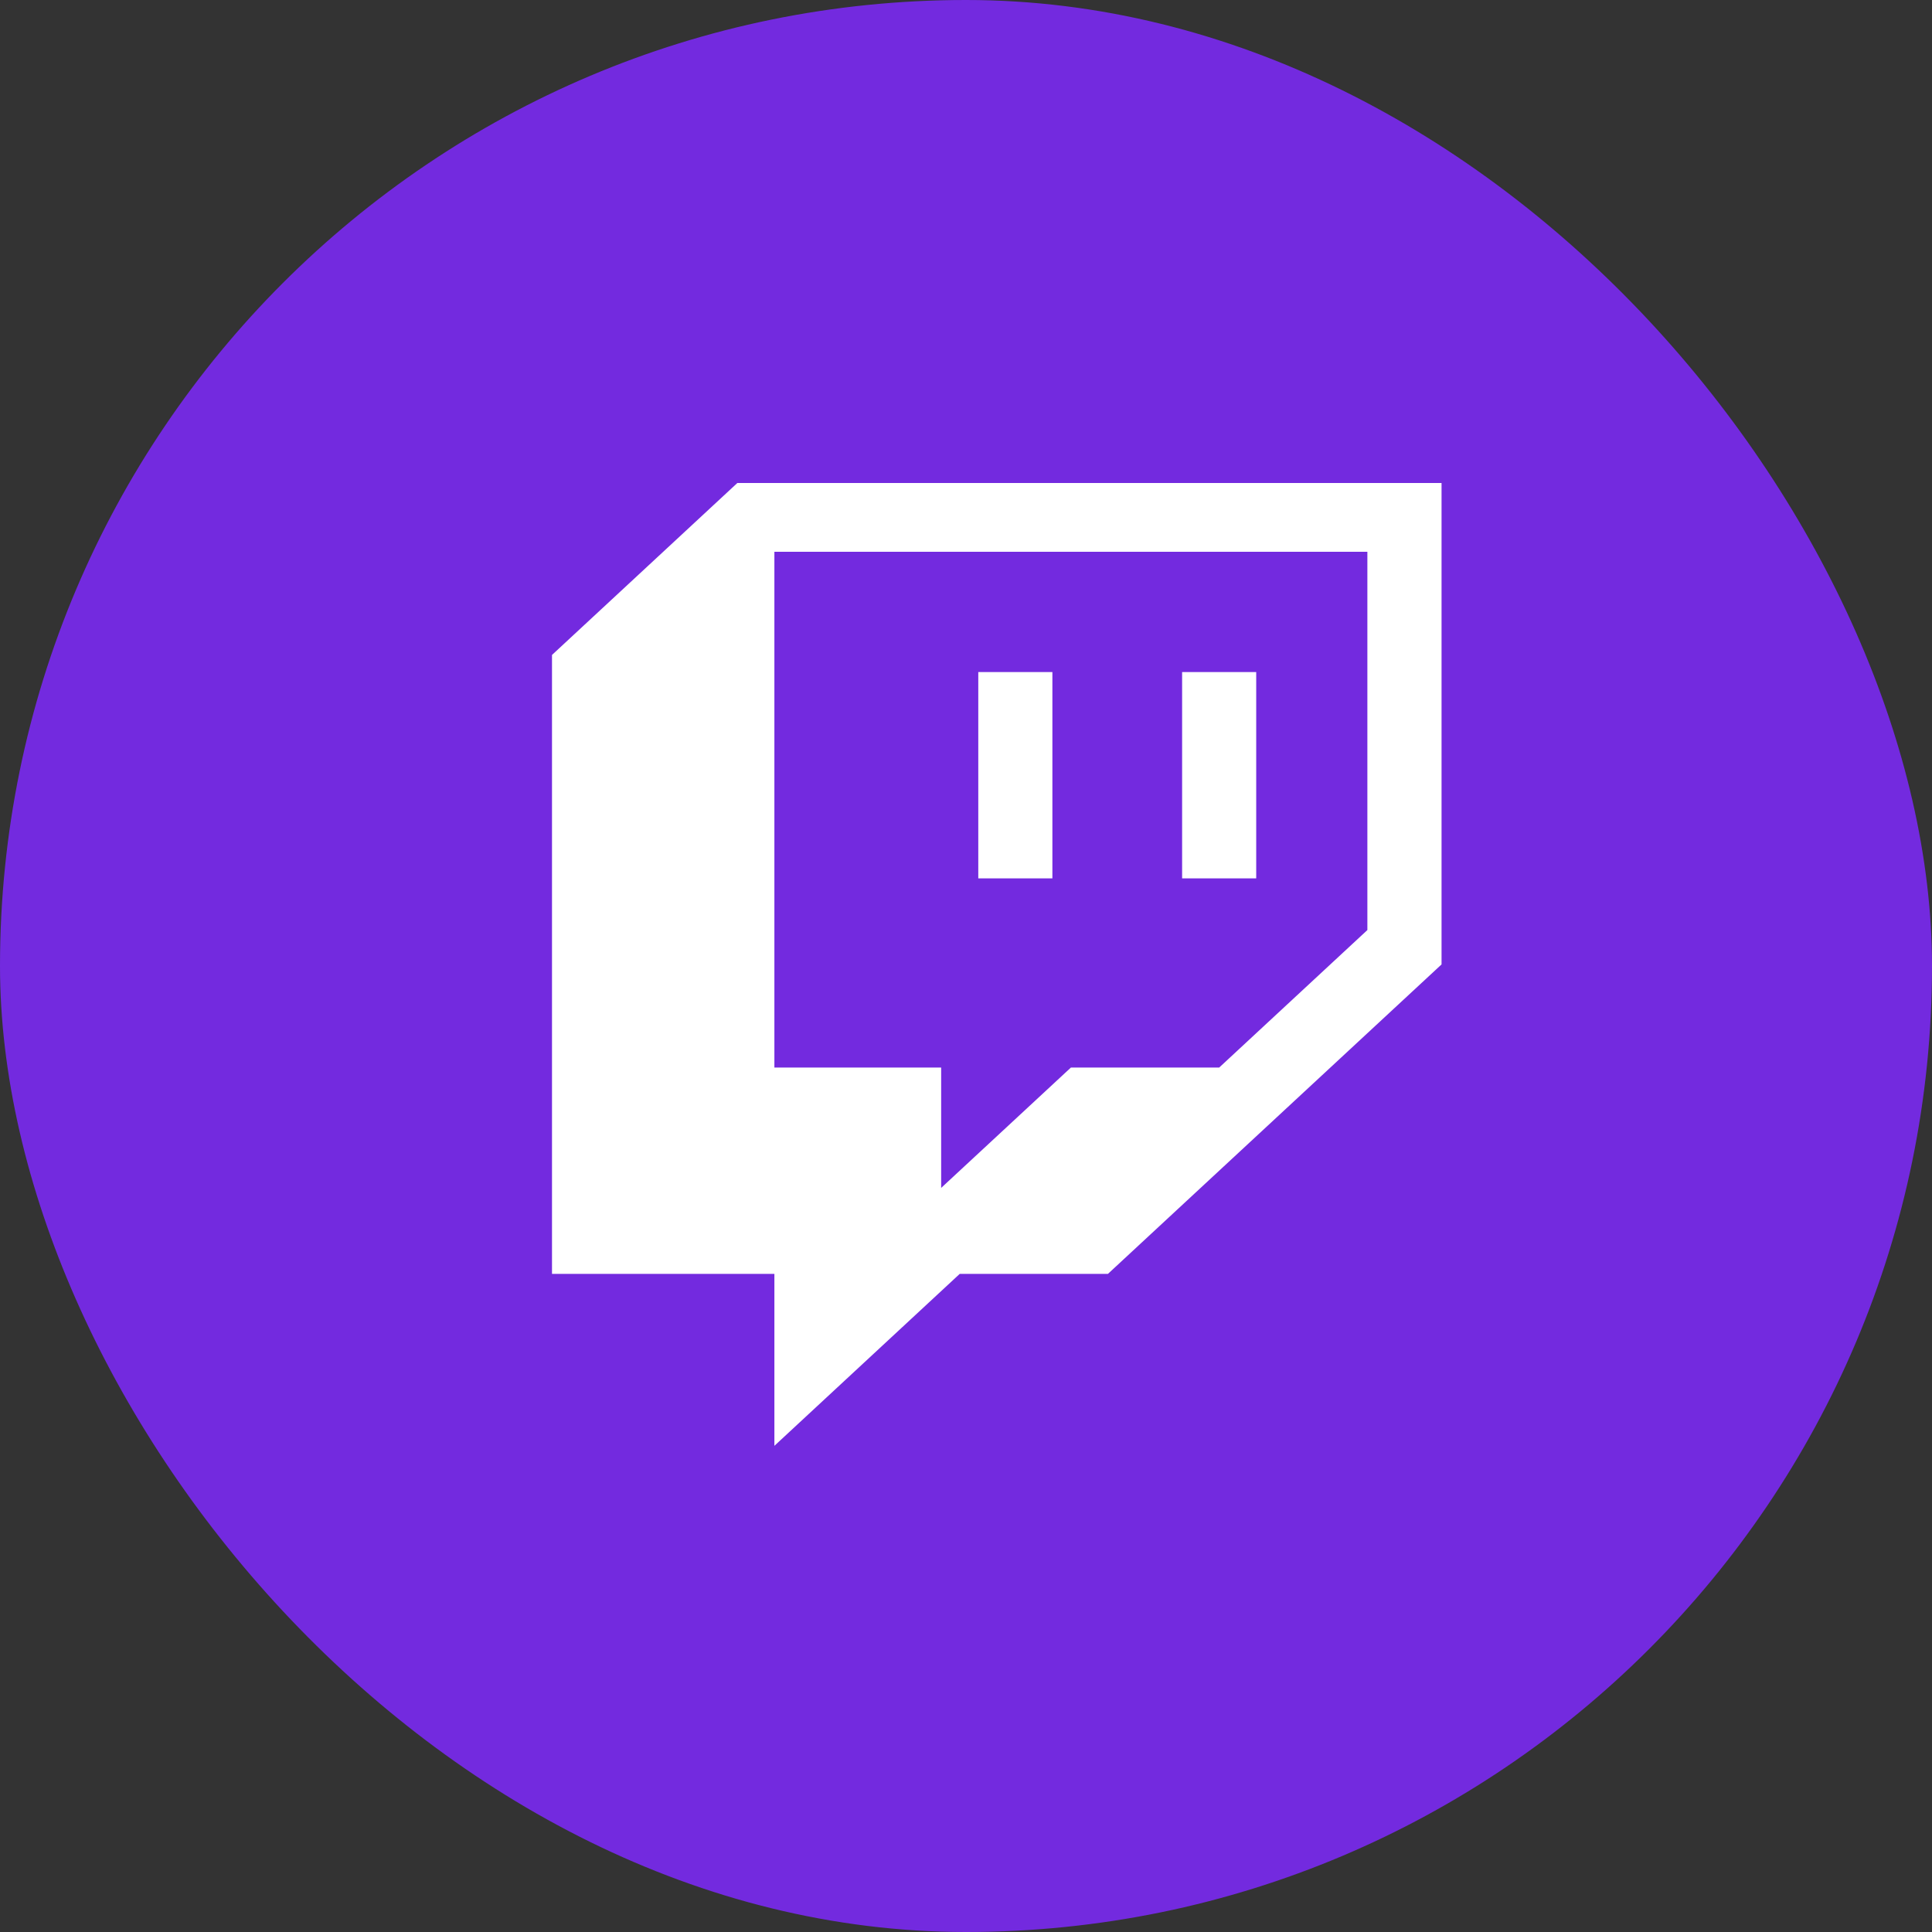 <svg width="28" height="28" viewBox="0 0 28 28" fill="none" xmlns="http://www.w3.org/2000/svg">
    <rect x="0" y="0" width="28" height="28" fill="#333333" stroke="none"/>
    <rect width="28" height="28" rx="14" fill="#732ADF" />
    <path
        d="M10.686 7L8 9.492V18.462H11.223V20.954L13.909 18.462H16.057L20.892 13.977V7H10.686ZM19.817 13.479L17.669 15.472H15.52L13.64 17.216V15.472H11.223V7.997H19.817V13.479Z"
        fill="white" />
    <path d="M18.206 9.74H17.132V12.73H18.206V9.74Z" fill="white" />
    <path d="M15.252 9.74H14.178V12.73H15.252V9.74Z" fill="white" />
</svg>
